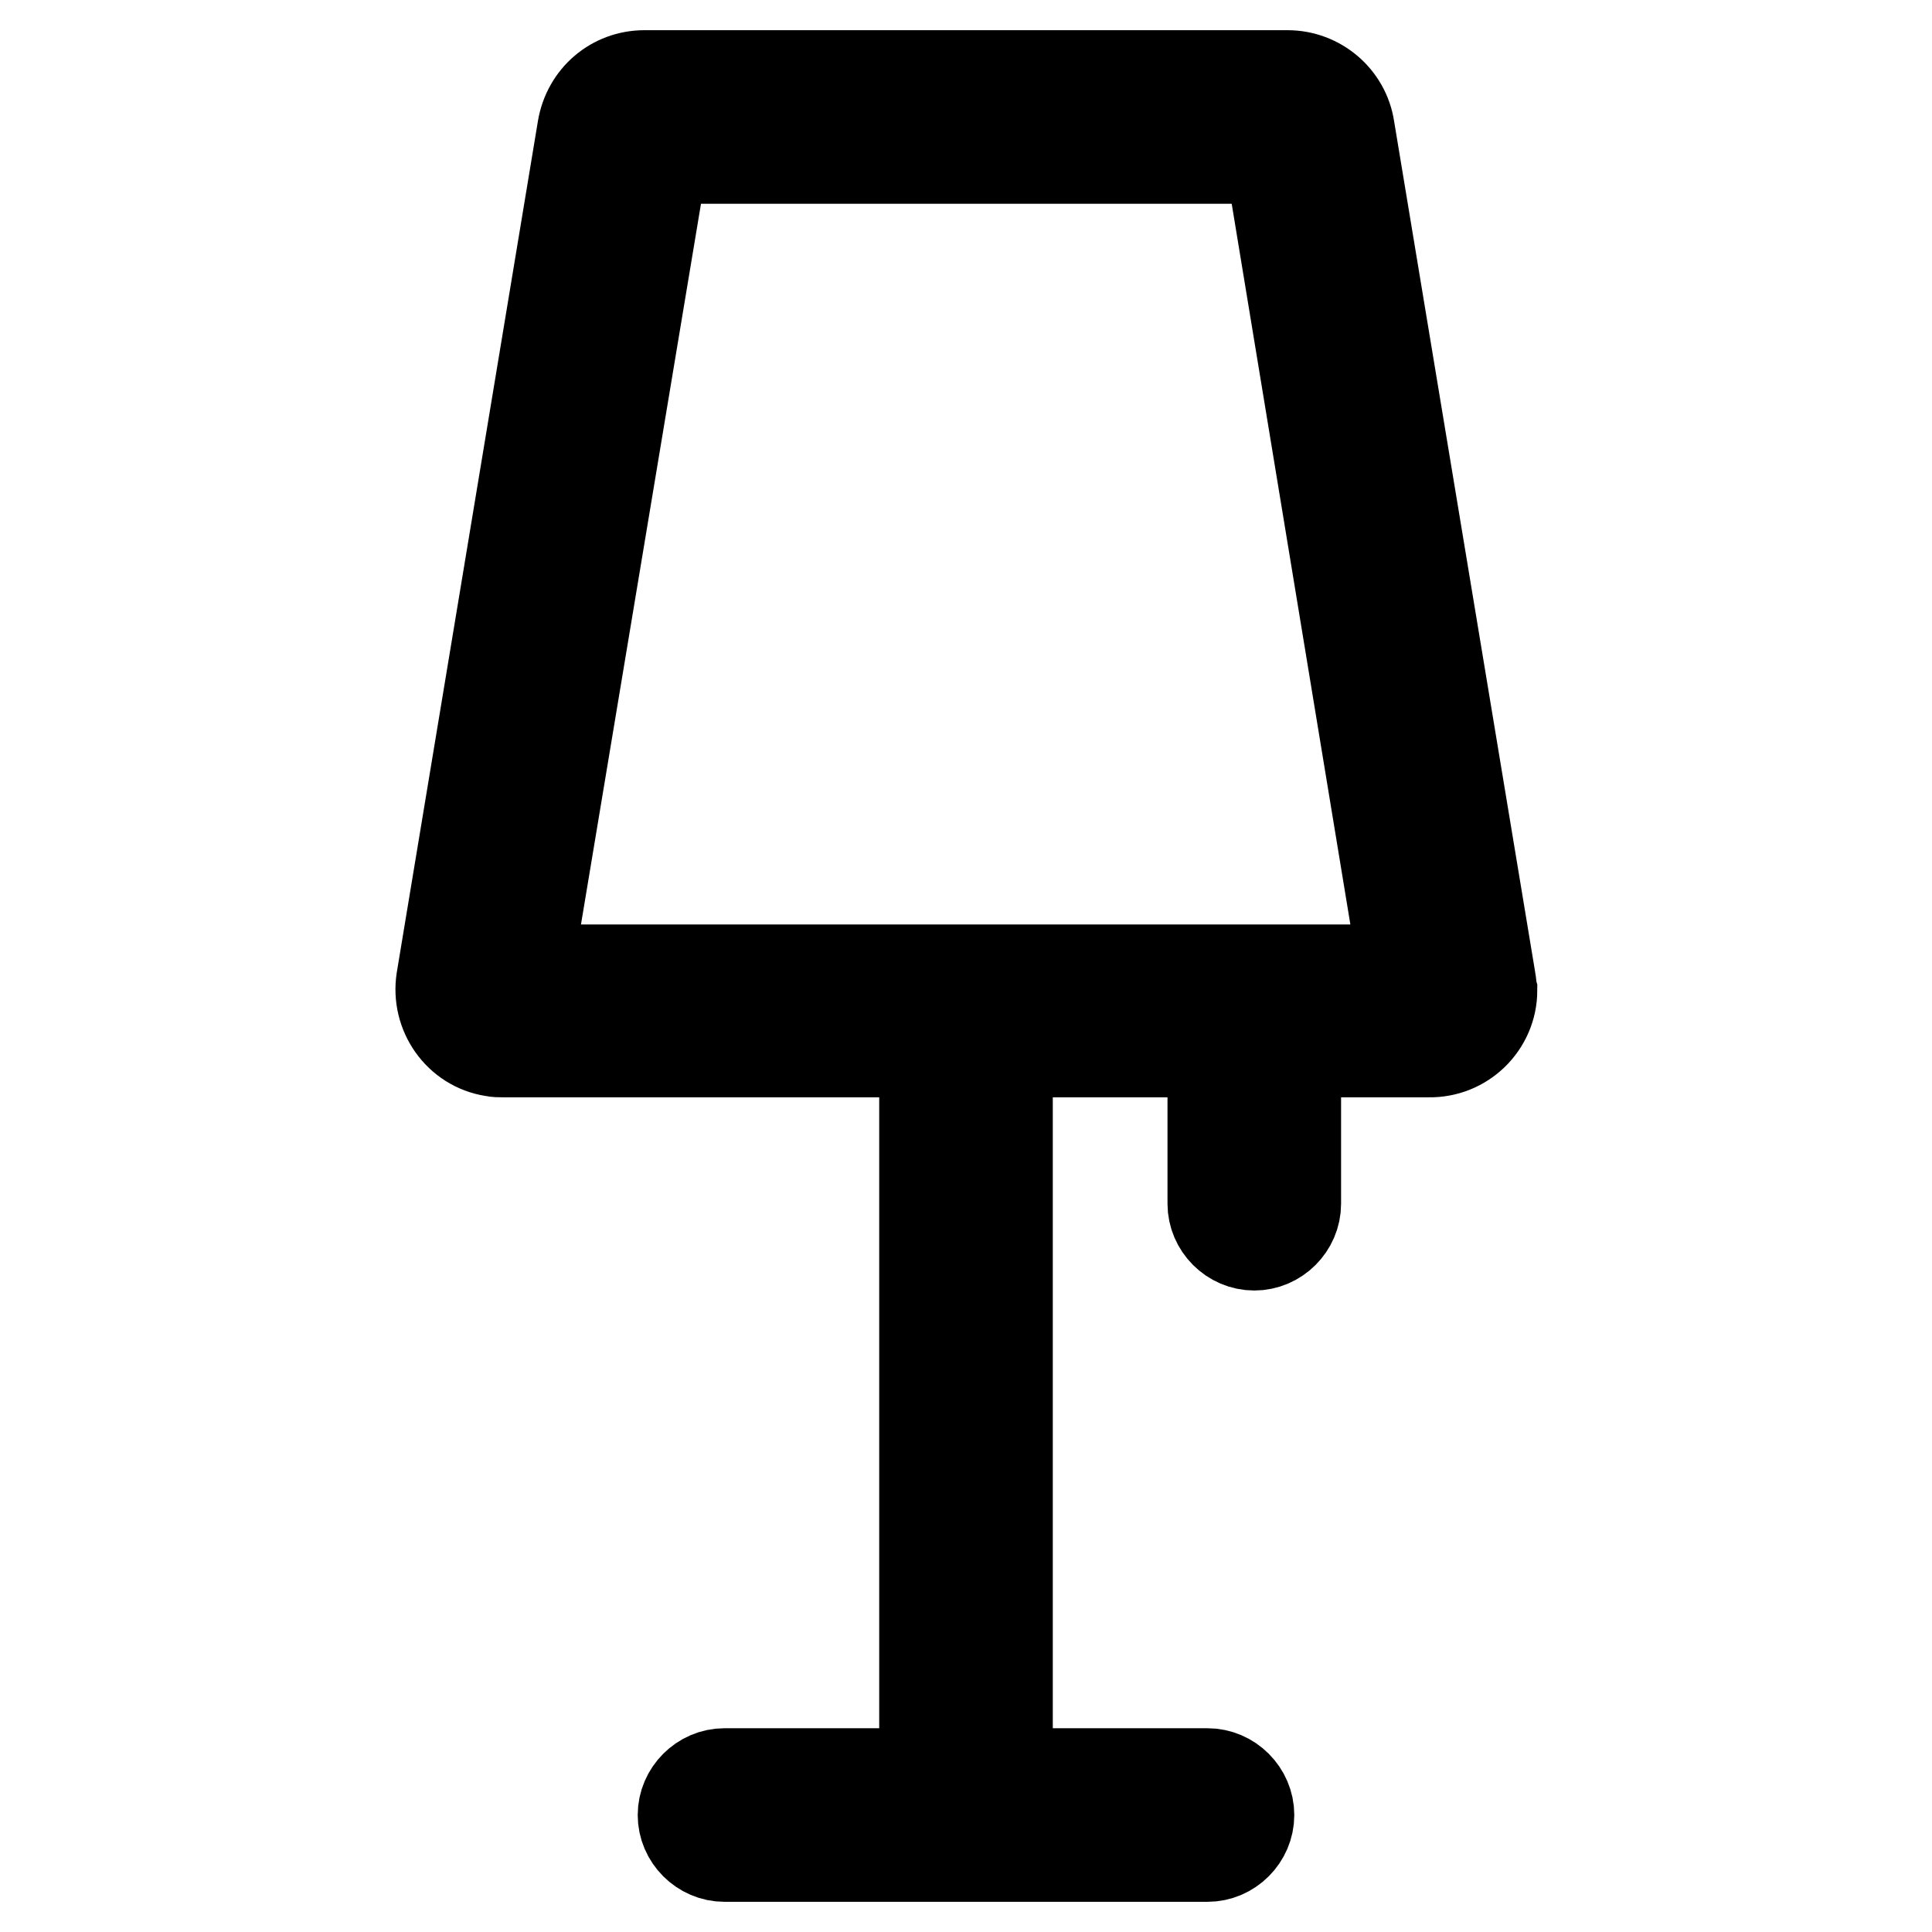 <?xml version="1.0" encoding="utf-8"?>
<!-- Svg Vector Icons : http://www.onlinewebfonts.com/icon -->
<!DOCTYPE svg PUBLIC "-//W3C//DTD SVG 1.1//EN" "http://www.w3.org/Graphics/SVG/1.1/DTD/svg11.dtd">
<svg version="1.1" xmlns="http://www.w3.org/2000/svg" xmlns:xlink="http://www.w3.org/1999/xlink" x="0px" y="0px" viewBox="0 0 256 256" enable-background="new 0 0 256 256" xml:space="preserve">
<g> <path stroke-width="12" fill-opacity="0" stroke="#000000"  d="M197.5,129.8L178.8,17c-0.6-4-4.1-7-8.2-7H85.4c-4.1,0-7.5,2.9-8.2,7L58.5,129.8c-0.7,4.5,2.3,8.8,6.8,9.5 c0.4,0.1,0.9,0.1,1.4,0.1h55.8V235H96c-3,0-5.5,2.5-5.5,5.5s2.5,5.5,5.5,5.5c0,0,0,0,0,0h64c3,0,5.5-2.5,5.5-5.5 c0-3-2.5-5.5-5.5-5.5h-26.5v-95.6h27.2v20.1c0,3,2.5,5.5,5.5,5.5c3,0,5.5-2.5,5.5-5.5v-20.1h17.6c4.6,0.1,8.4-3.6,8.4-8.2 C197.6,130.8,197.6,130.3,197.5,129.8z M69.9,128.5L87.8,21h80.5L186,128.5H69.9z"/></g>
</svg>